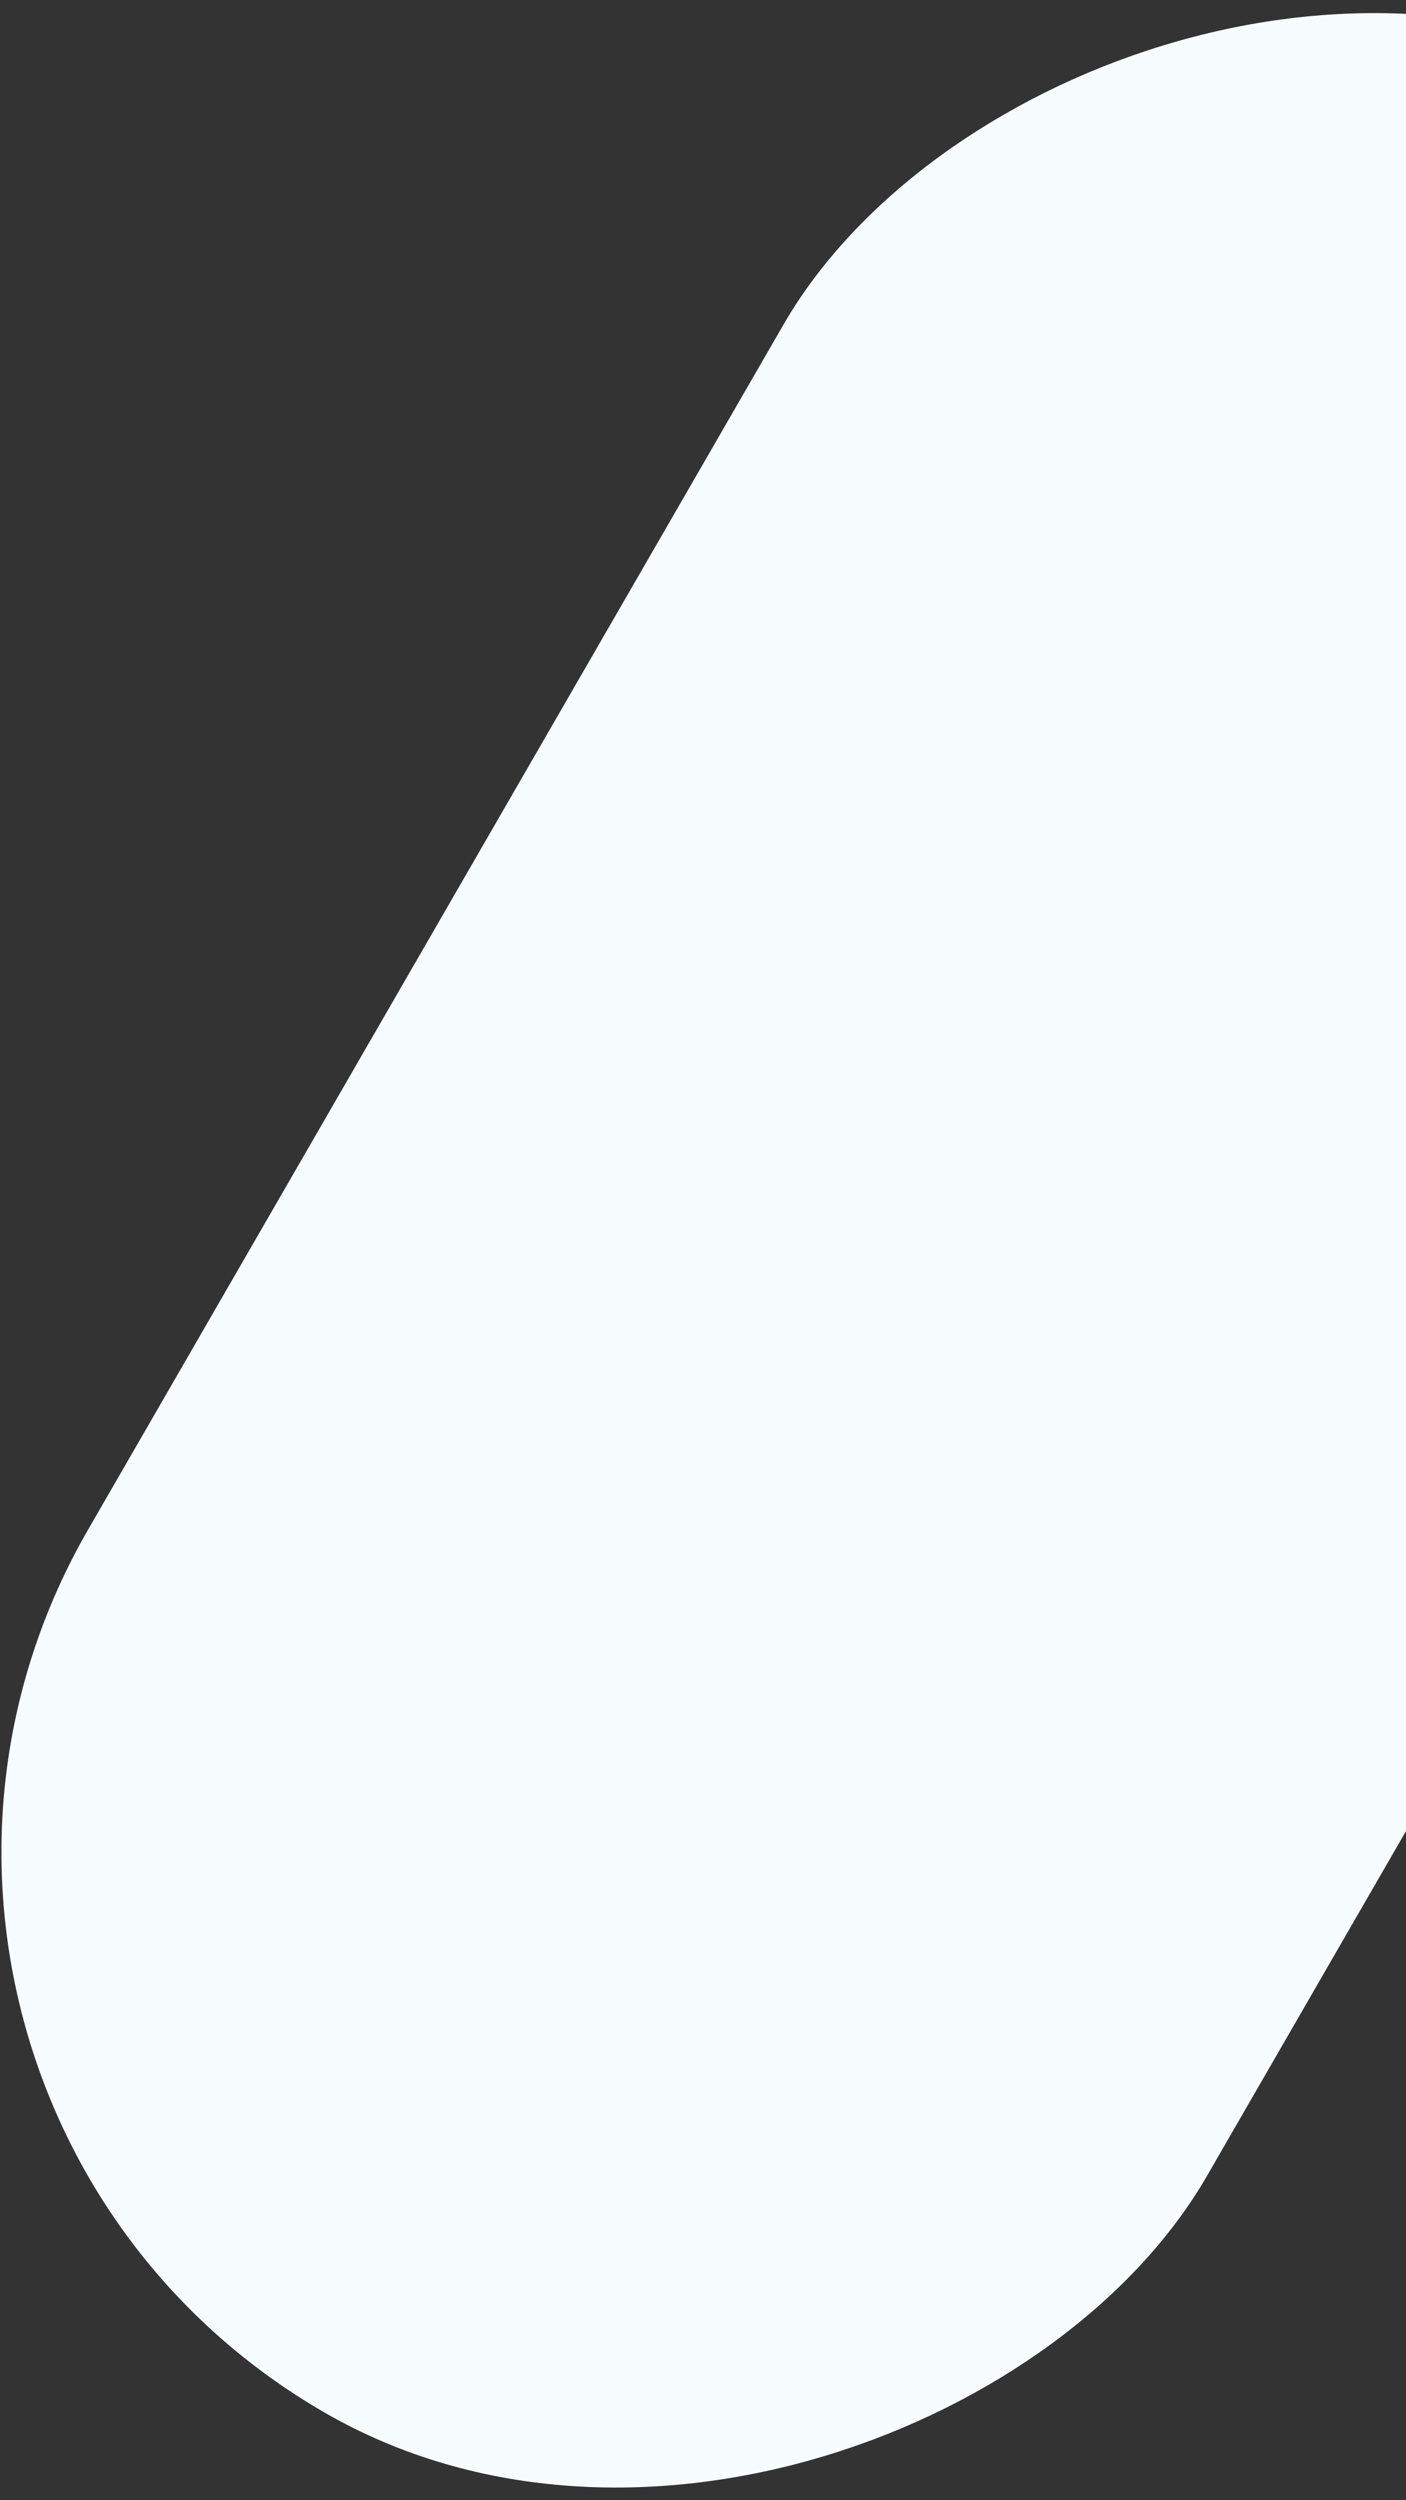<?xml version="1.0" encoding="UTF-8"?> <svg xmlns="http://www.w3.org/2000/svg" xmlns:xlink="http://www.w3.org/1999/xlink" width="826px" height="1468px" viewBox="0 0 826 1468"><rect x="0" y="0" width="826" height="1468" fill="#333333" stroke="none"/> <!-- Generator: Sketch 51.2 (57519) - http://www.bohemiancoding.com/sketch --> <title>Pill</title> <desc>Created with Sketch.</desc> <defs></defs> <g id="Camp-Design" stroke="none" stroke-width="1" fill="none" fill-rule="evenodd"> <g id="Contact" transform="translate(-614, -532)" fill="#F7FCFF"> <rect id="Pill" transform="translate(1198.657, 1266.178) scale(-1, 1) rotate(-30) translate(-1198.657, -1266.178) " x="819.157" y="478.178" width="759" height="1576" rx="379.5"></rect> </g> </g> </svg> 